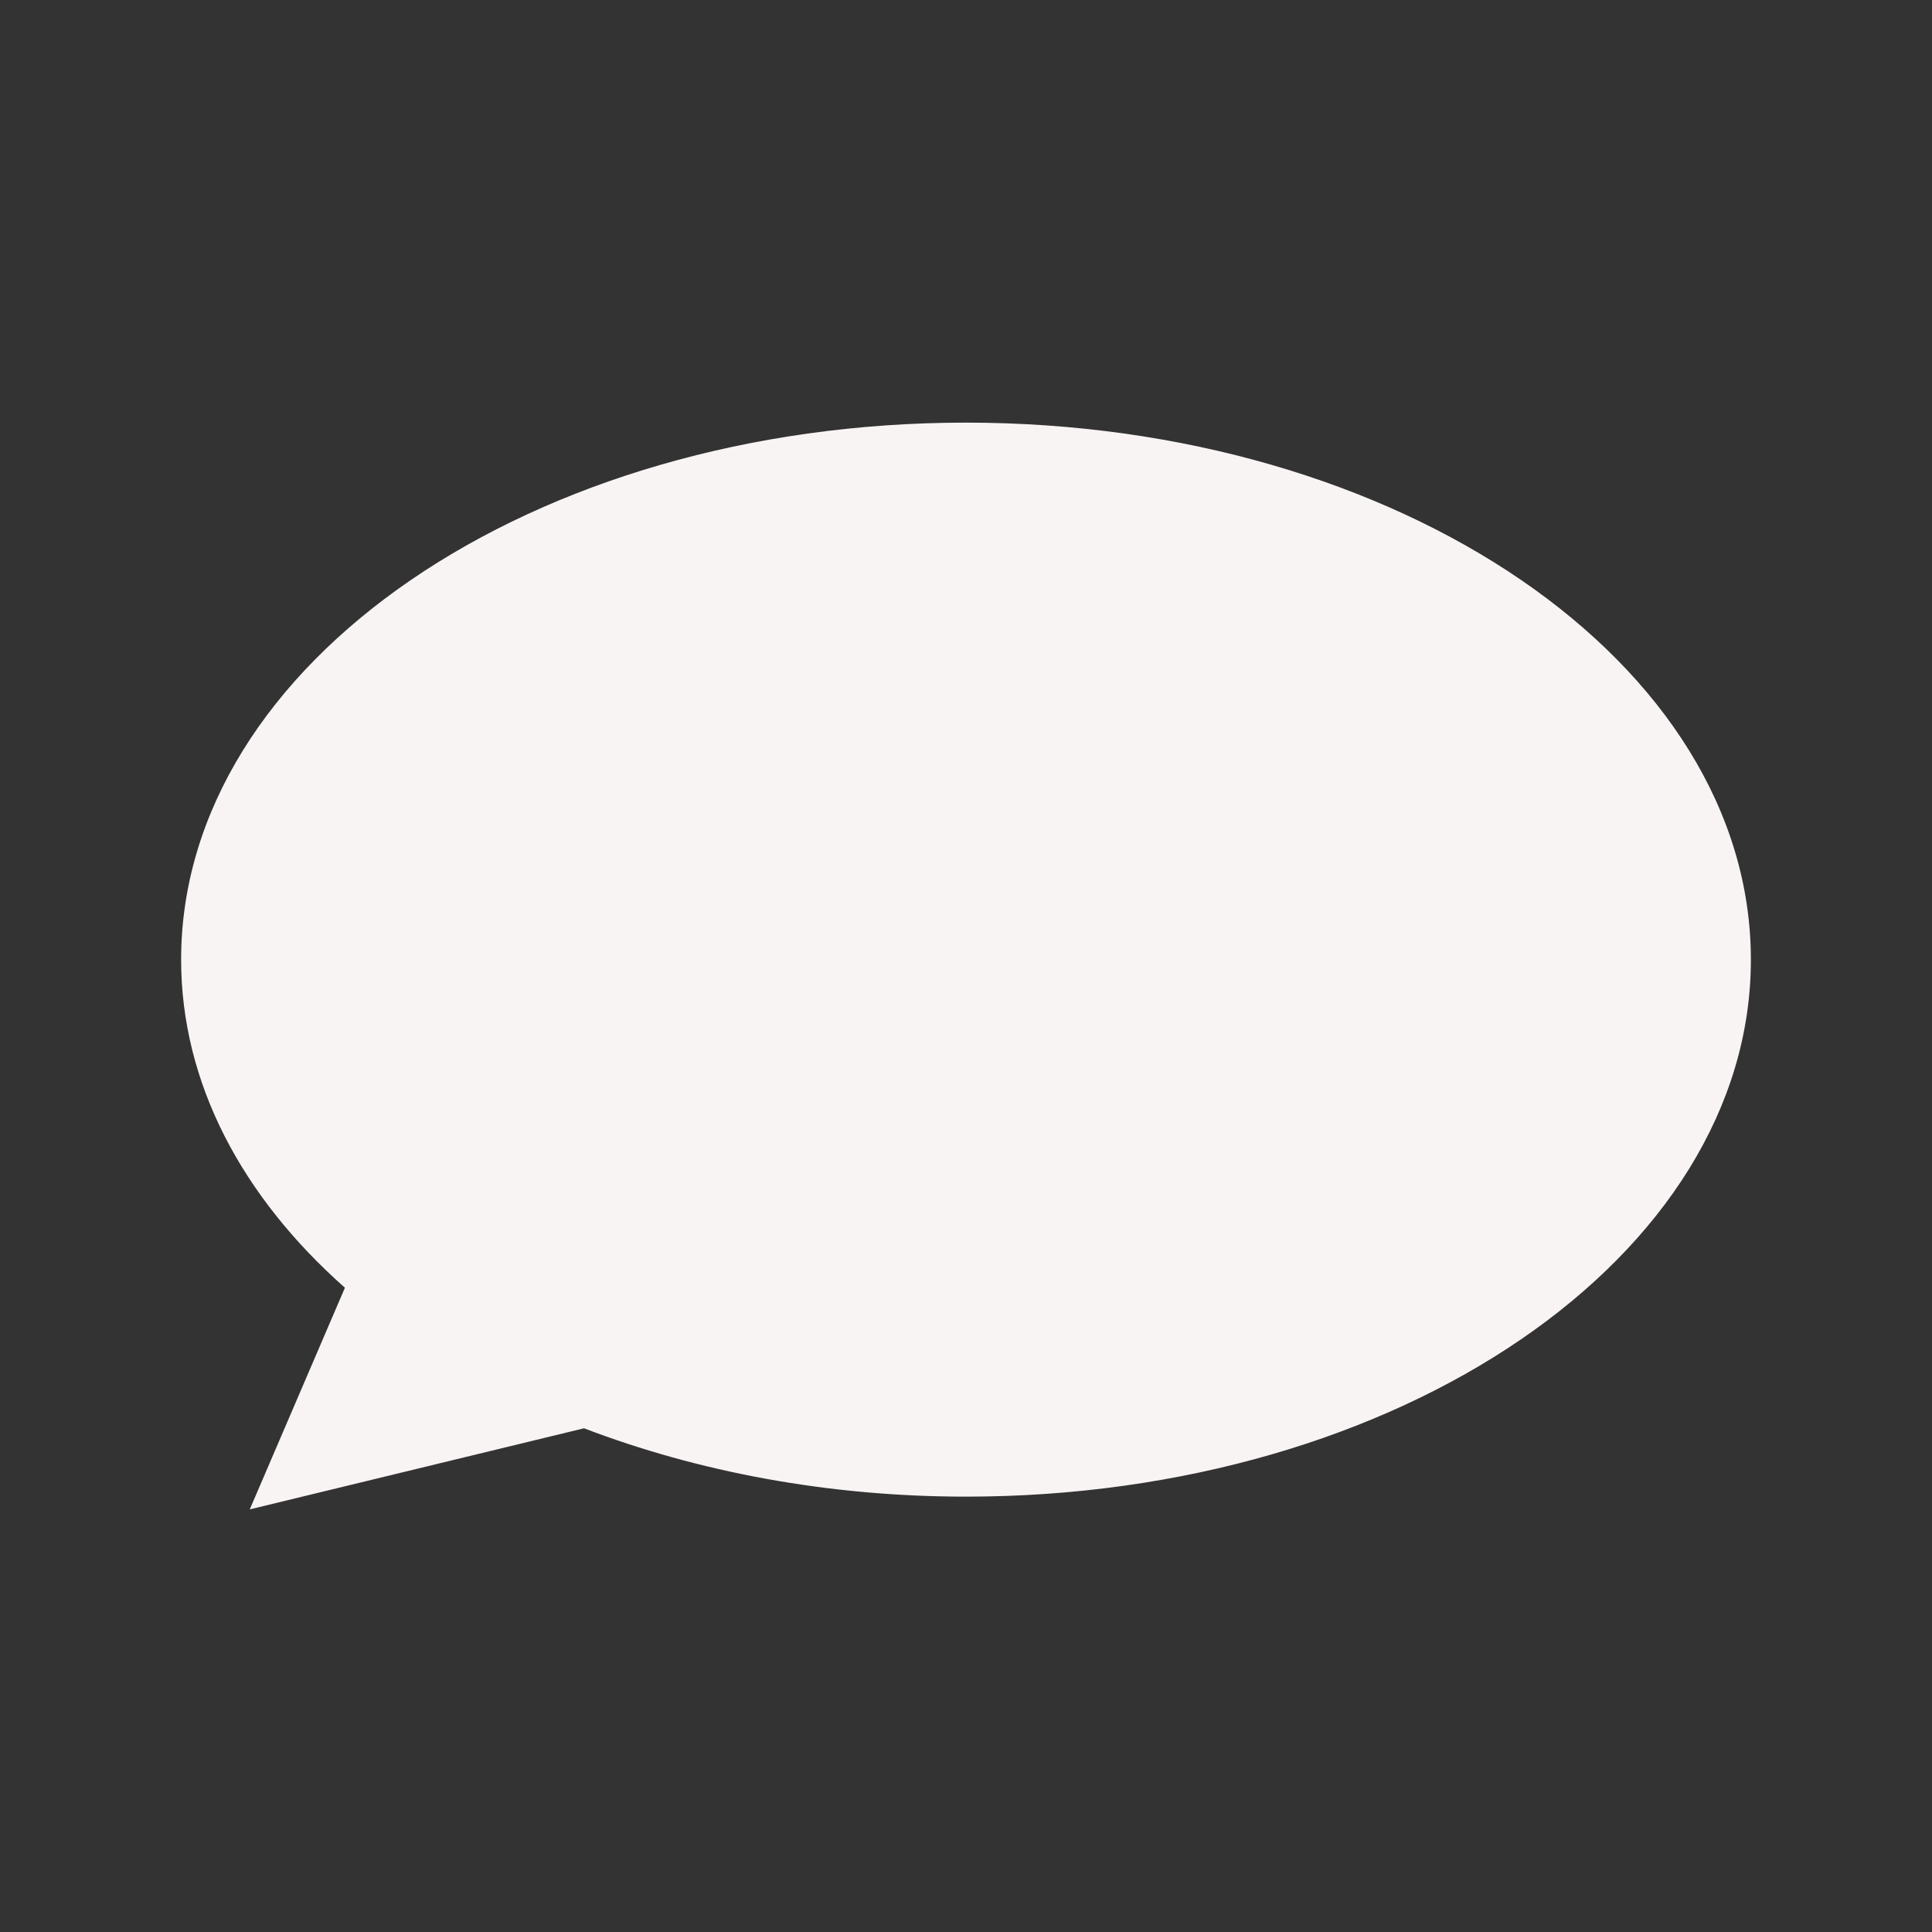 <svg width="32" height="32" viewBox="0 0 32 32" fill="none" xmlns="http://www.w3.org/2000/svg">
<rect x="0" y="0" width="32" height="32" fill="#333333" stroke="none"/>
<path d="M16 7C8.82 7 3 10.982 3 15.895C3 17.942 4.014 19.826 5.713 21.329L4.137 25L9.673 23.657C11.547 24.373 13.701 24.789 16 24.789C23.18 24.789 29 20.807 29 15.895C29 10.982 23.18 7 16 7Z" fill="#F9F4F4"/>
</svg>
